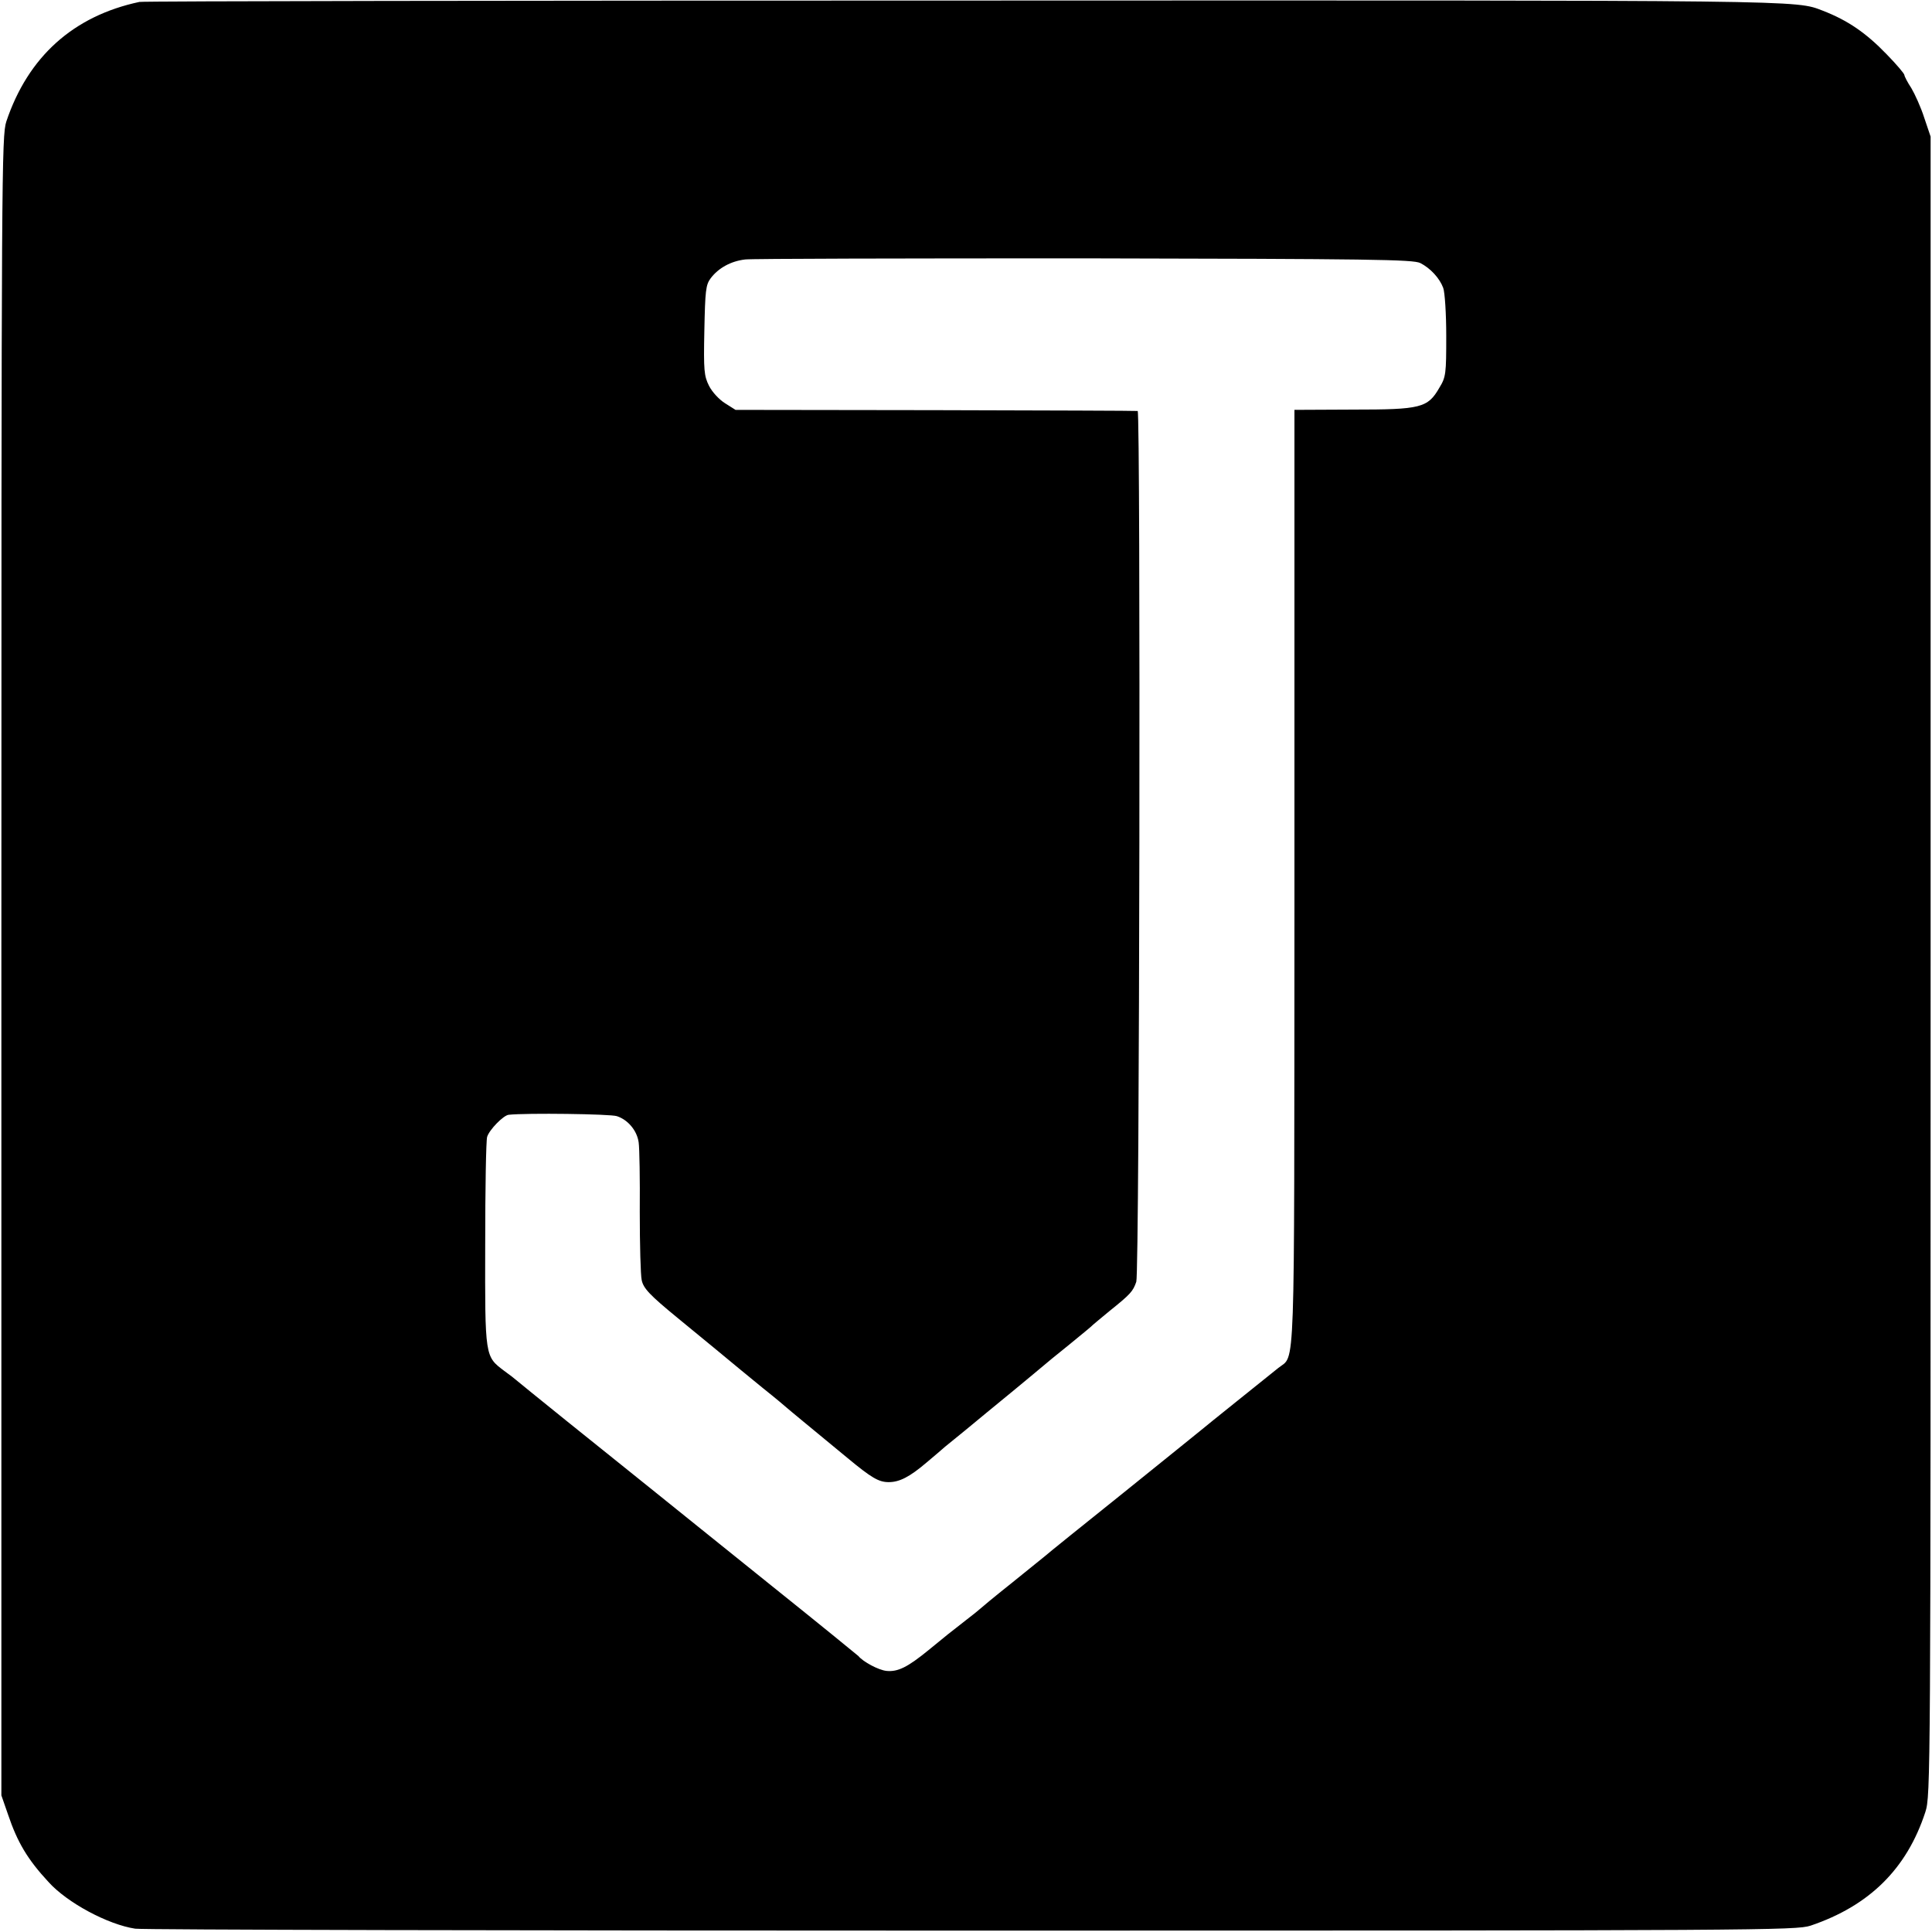 <?xml version="1.0" standalone="no"?>
<!DOCTYPE svg PUBLIC "-//W3C//DTD SVG 20010904//EN"
 "http://www.w3.org/TR/2001/REC-SVG-20010904/DTD/svg10.dtd">
<svg version="1.0" xmlns="http://www.w3.org/2000/svg"
 width="700pt" height="700pt" viewBox="0 0 700 700"
 preserveAspectRatio="xMidYMid meet">
<g transform="translate(0,700) scale(0.1,-0.1)"
fill="#000000" stroke="none">
<path d="M505 6993 c-239 -51 -403 -198 -482 -433 -17 -53 -18 -165 -18 -3060
l0 -3005 24 -69 c34 -101 71 -163 146 -244 68 -76 216 -155 315 -170 25 -4
1388 -7 3030 -7 2870 0 2987 1 3040 18 213 72 349 206 416 412 19 59 19 118
19 3065 l0 3005 -23 68 c-12 38 -34 86 -47 108 -14 21 -25 43 -25 47 0 5 -28
38 -63 74 -76 79 -142 124 -232 159 -102 39 -33 38 -3115 37 -1631 0 -2974 -2
-2985 -5z m4641 -946 c37 -19 70 -55 83 -90 6 -16 11 -94 11 -174 0 -137 -1
-149 -25 -188 -42 -73 -67 -79 -312 -79 l-213 -1 0 -125 c0 -69 0 -832 0
-1695 -1 -1719 4 -1601 -58 -1651 -15 -12 -81 -65 -147 -118 -66 -53 -127
-102 -135 -109 -8 -7 -134 -108 -280 -226 -146 -117 -274 -220 -285 -230 -11
-9 -67 -54 -125 -101 -58 -46 -107 -87 -110 -90 -3 -3 -25 -21 -50 -40 -63
-49 -68 -53 -135 -108 -77 -63 -112 -80 -153 -76 -29 3 -85 33 -102 54 -3 3
-144 118 -315 255 -170 137 -366 294 -435 350 -69 55 -206 166 -305 245 -99
80 -182 147 -185 150 -3 3 -22 18 -43 33 -70 53 -70 48 -69 458 0 202 3 377 7
390 8 26 59 78 78 80 65 7 369 3 392 -5 40 -13 73 -52 79 -95 3 -20 5 -133 4
-252 0 -118 3 -230 7 -247 6 -30 30 -55 130 -137 27 -22 90 -74 140 -115 49
-41 126 -104 170 -140 44 -35 82 -67 85 -70 3 -3 30 -25 60 -50 61 -50 67 -55
160 -132 88 -73 114 -88 150 -88 39 0 76 19 137 71 26 22 57 48 68 58 23 18
120 98 150 123 11 9 54 44 95 78 41 34 86 71 100 83 14 12 61 51 105 86 44 36
82 67 85 71 3 3 30 25 60 50 76 61 85 71 97 106 12 34 16 3153 5 3155 -4 1
-333 2 -732 3 l-725 1 -38 24 c-21 13 -47 41 -58 63 -18 36 -20 55 -17 201 3
144 5 165 23 189 28 37 73 62 125 68 25 3 579 4 1231 4 1038 -2 1189 -4 1215
-17z"/>
</g>
</svg>
